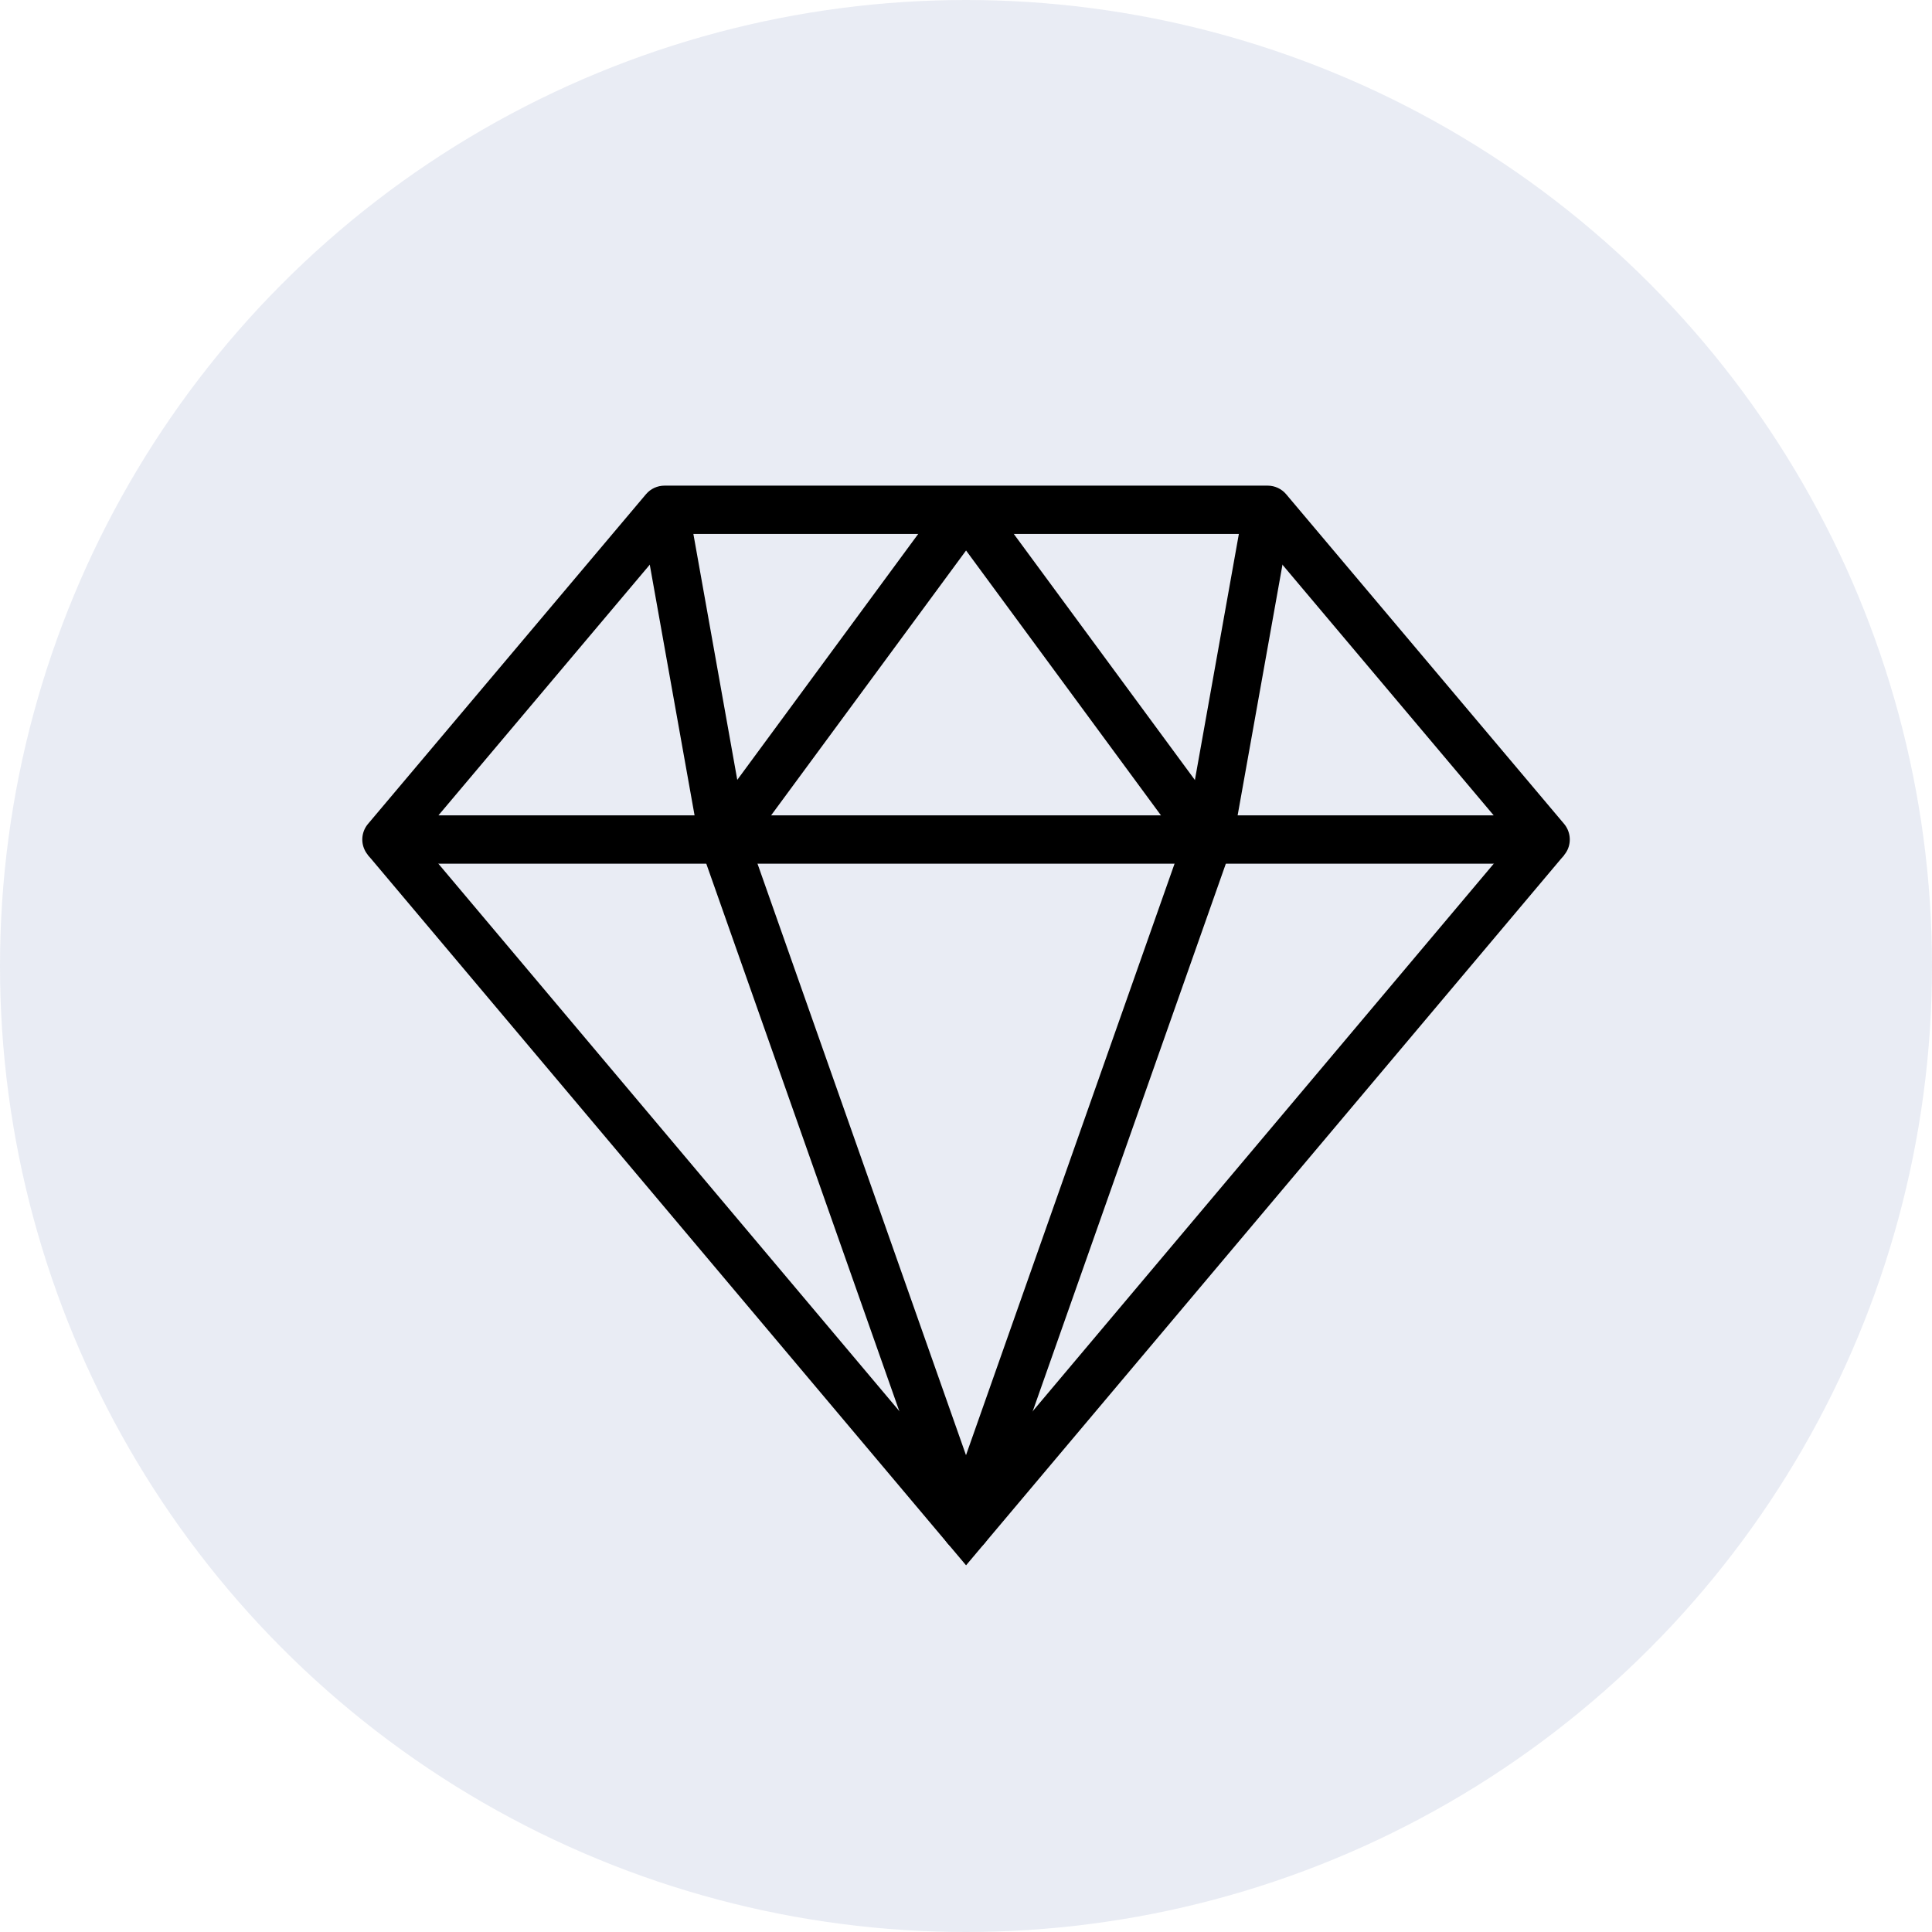 <svg width="30" height="30" viewBox="0 0 30 30" fill="none" xmlns="http://www.w3.org/2000/svg">
<circle cx="15" cy="15" r="15" fill="#253E8F" fill-opacity="0.1"/>
<path d="M24.001 13.411H6.001C5.855 13.411 5.722 13.326 5.661 13.194C5.599 13.062 5.62 12.906 5.714 12.794L10.031 7.674C10.102 7.59 10.207 7.541 10.318 7.541H19.685C19.795 7.541 19.9 7.59 19.971 7.674L24.288 12.794C24.381 12.906 24.402 13.062 24.341 13.194C24.279 13.326 24.147 13.411 24.001 13.411ZM6.808 12.661H23.194L19.511 8.291H10.492L6.808 12.661Z" fill="black"/>
<path d="M15.001 24.306L5.714 13.278L6.288 12.795L15.001 23.142L23.714 12.795L24.288 13.278L15.001 24.306Z" fill="black"/>
<path d="M15.001 24.099C14.841 24.099 14.7 23.998 14.647 23.848L10.879 13.161C10.837 13.043 10.857 12.914 10.93 12.814L14.698 7.693C14.839 7.501 15.161 7.501 15.302 7.693L19.071 12.814C19.145 12.914 19.164 13.043 19.123 13.161L15.354 23.848C15.301 23.998 15.16 24.099 15.001 24.099ZM11.652 13.098L15 22.596L18.349 13.098L15.001 8.548L11.652 13.098Z" fill="black"/>
<path d="M11.602 12.97L10.688 7.85L9.949 7.982L10.864 13.102L11.602 12.97Z" fill="black"/>
<path d="M20.055 7.981L19.316 7.849L18.401 12.97L19.139 13.102L20.055 7.981Z" fill="black"/>
</svg>
